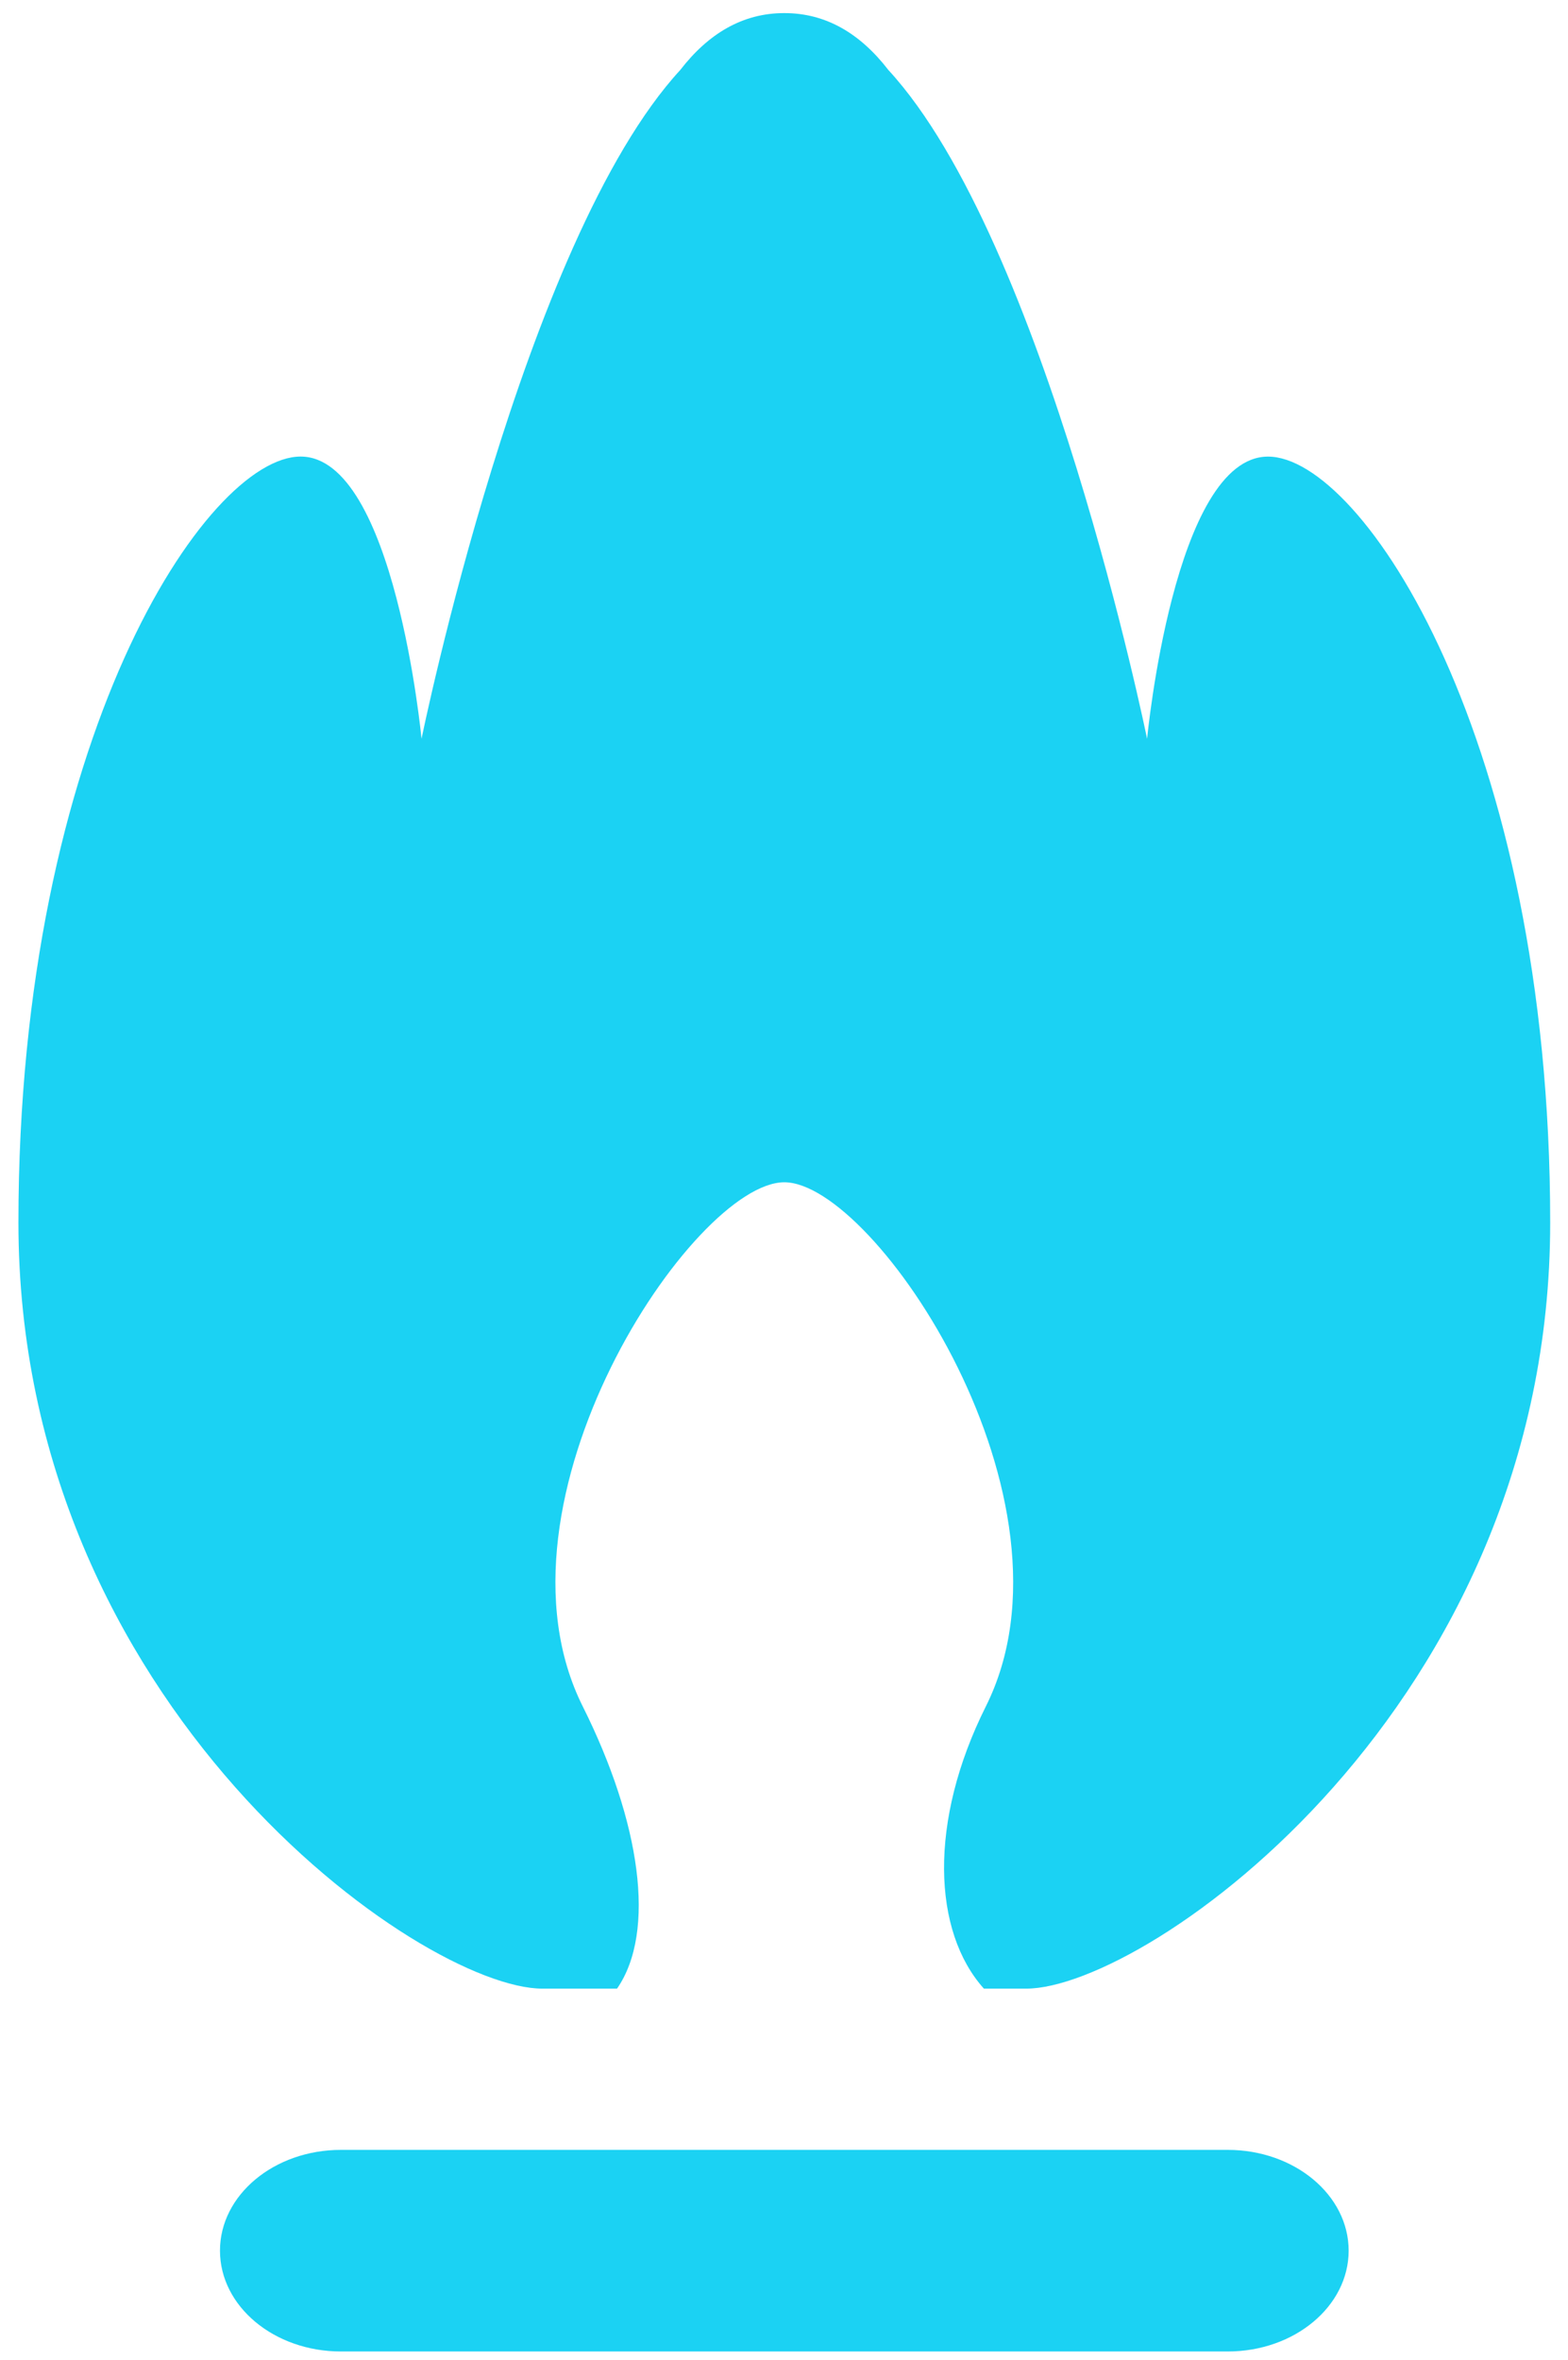<svg xmlns="http://www.w3.org/2000/svg" width="42.532" height="64" viewBox="0 0 42.532 64"><path fill-rule="evenodd" clip-rule="evenodd" fill="#1BD2F3" d="M14.714 53.931h2.023c1.071-1.549.634-4.527-.93-7.654-2.788-5.573 3.007-14.214 5.467-14.214s8.254 8.641 5.467 14.214c-1.563 3.127-1.442 6.105-.053 7.654h1.147c3.28 0 14.214-7.654 14.214-20.774s-5.104-20.774-7.654-20.774c-2.552 0-3.28 7.654-3.28 7.654s-2.757-13.512-7.019-18.14C23.336.913 22.41.355 21.275.355c-1.135 0-2.062.559-2.823 1.543-4.262 4.63-7.018 18.138-7.018 18.138s-.729-7.654-3.28-7.654S.5 20.036.5 33.156s10.934 20.775 14.214 20.775zm18.588 4.373H9.247c-1.812 0-3.28 1.224-3.28 2.733s1.468 2.734 3.28 2.734h24.055c1.811 0 3.28-1.225 3.28-2.734s-1.469-2.733-3.28-2.733z"/></svg>